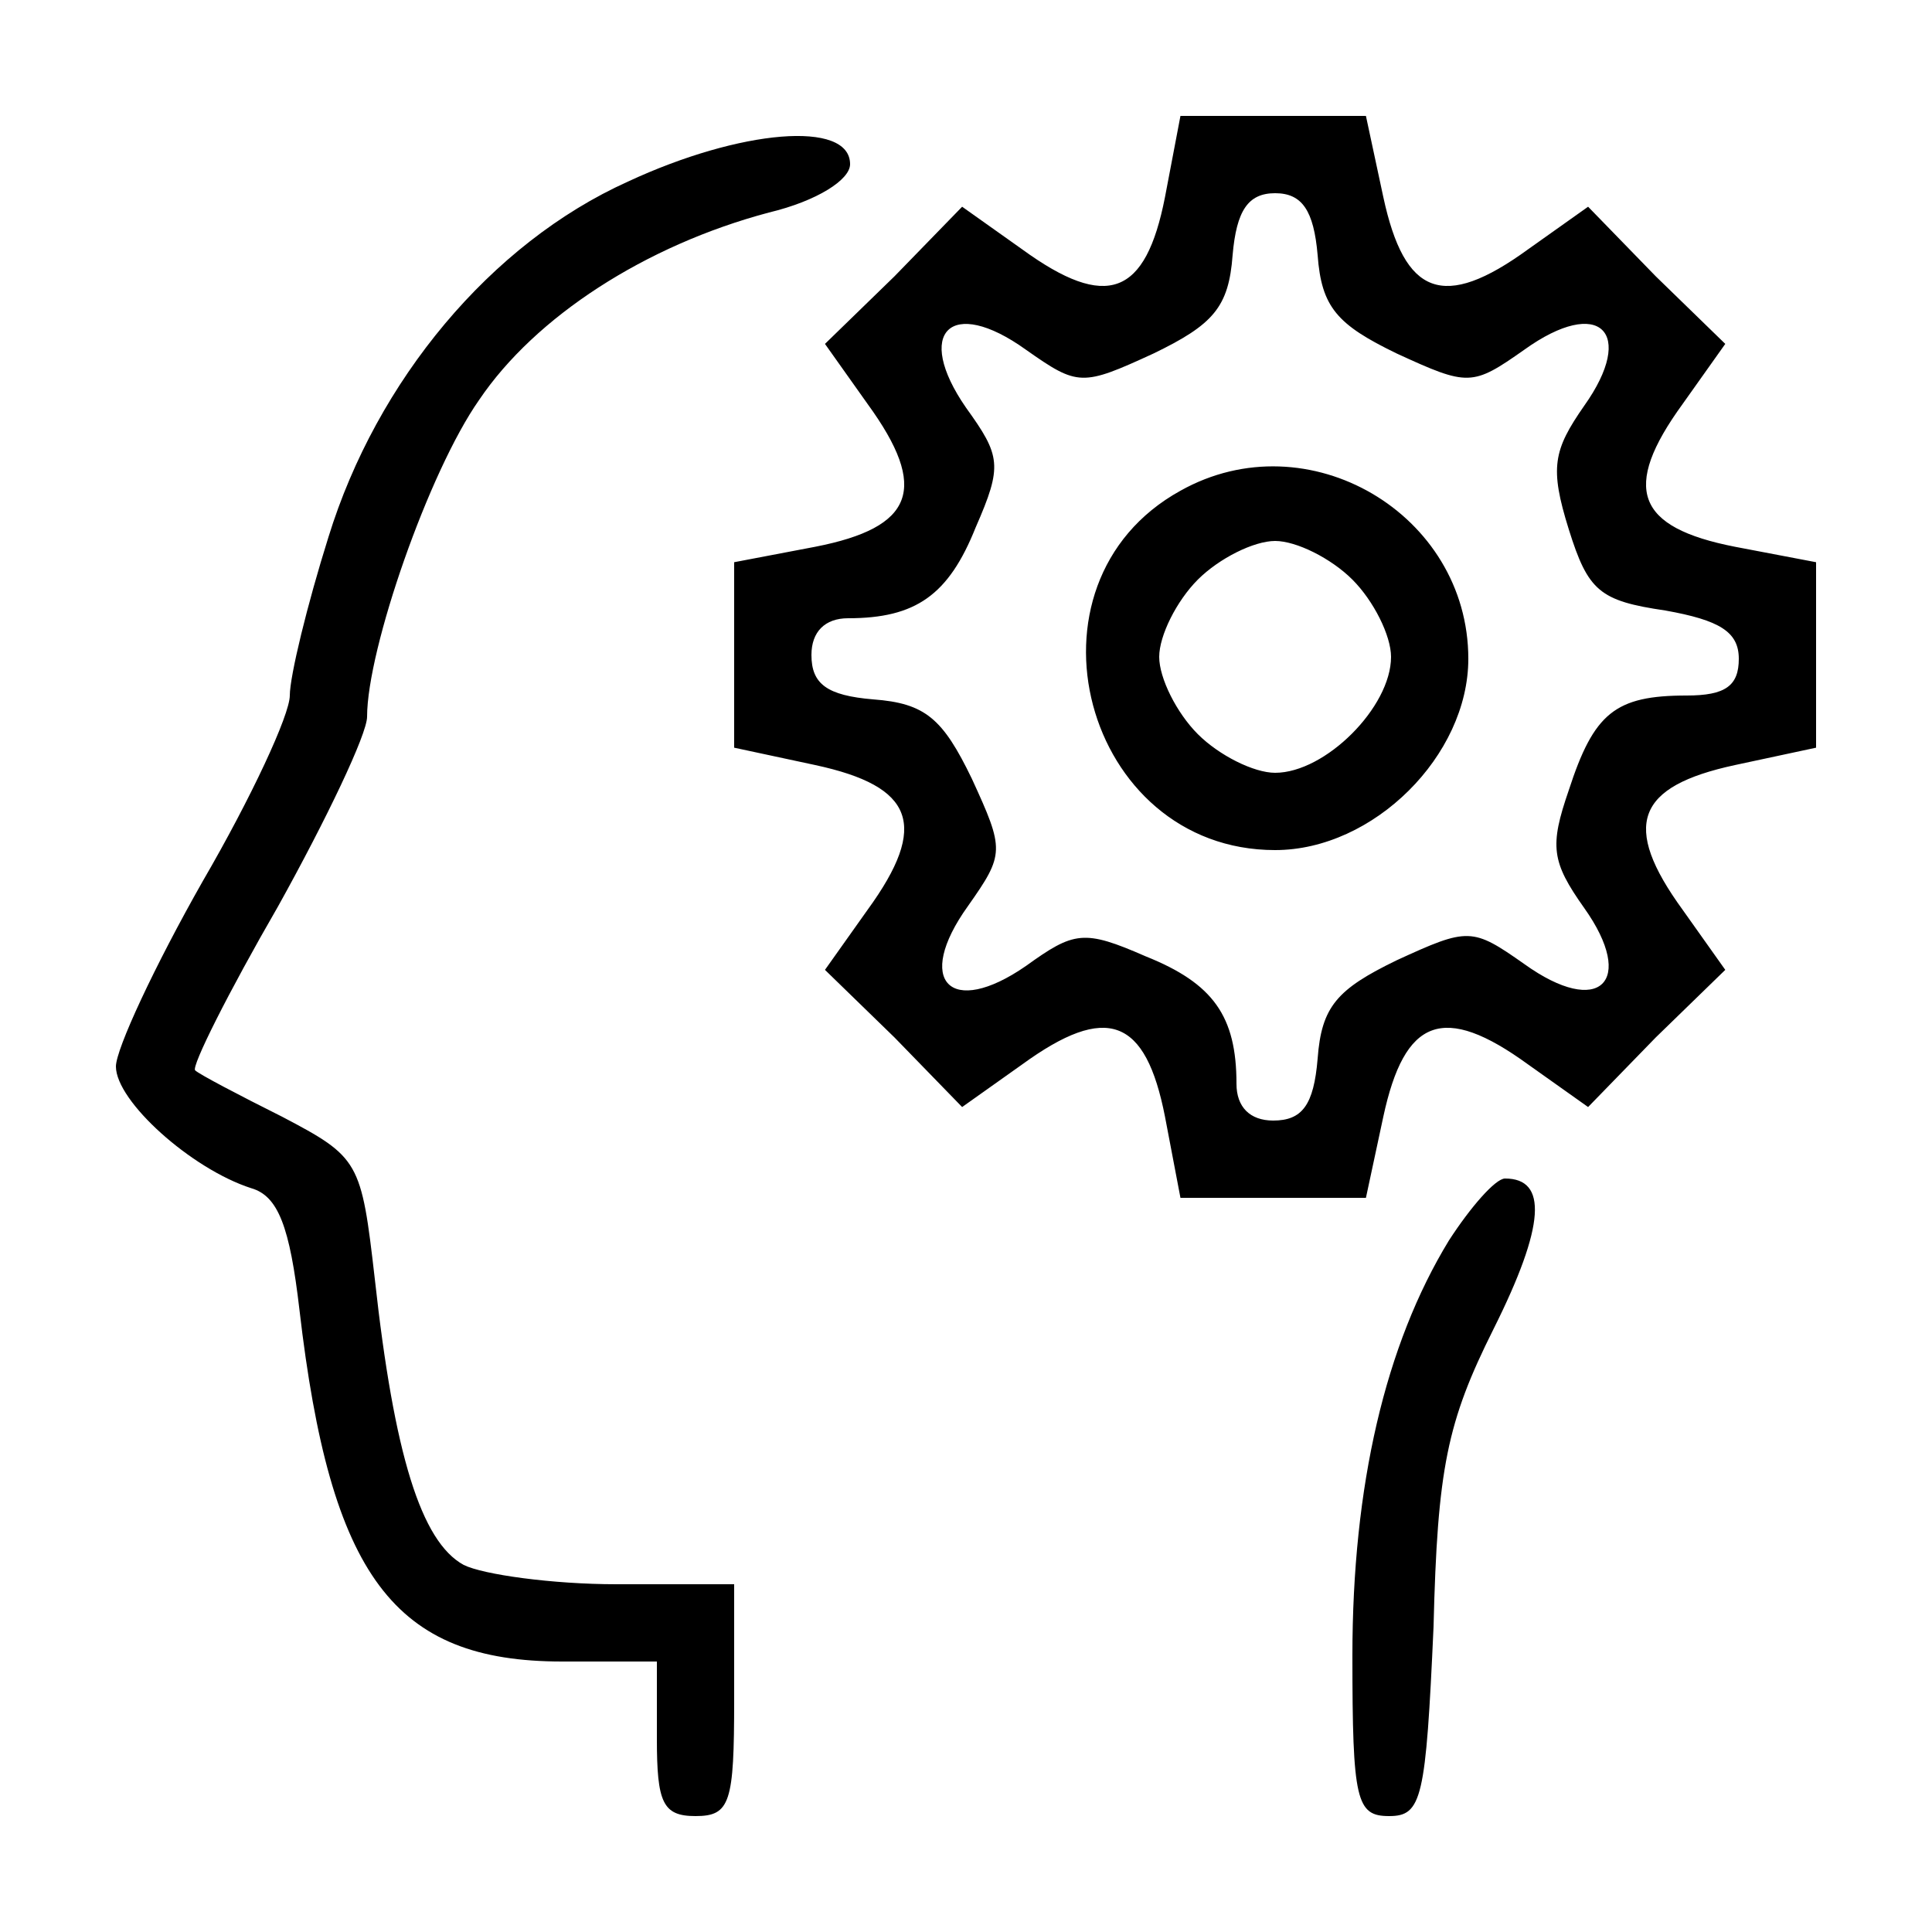 <svg xmlns="http://www.w3.org/2000/svg" width="133.333" height="133.333" viewBox="0 0 100 100" preserveAspectRatio="xMidYMid meet"><path d="M60.3 10.2c-1 5.1-3 5.9-7.4 2.7l-3.1-2.2-3.5 3.6-3.6 3.5 2.2 3.1c3.2 4.4 2.4 6.4-2.7 7.4l-4.2.8v9.6l4.2.9c5.1 1.1 5.9 3.1 2.7 7.5l-2.2 3.1 3.6 3.5 3.5 3.6 3.1-2.2c4.4-3.2 6.4-2.4 7.4 2.7l.8 4.2h9.6l.9-4.2c1.1-5.1 3.1-5.9 7.5-2.7l3.1 2.2 3.5-3.6 3.6-3.5-2.2-3.1c-3.2-4.4-2.4-6.4 2.7-7.5l4.2-.9v-9.6l-4.2-.8c-5.1-1-5.9-3-2.7-7.4l2.2-3.1-3.6-3.5-3.5-3.6-3.1 2.2c-4.4 3.2-6.4 2.4-7.5-2.7L70.7 6h-9.6l-.8 4.2zm7.9 3c.2 2.7 1 3.6 4.1 5.1 3.7 1.7 3.9 1.7 6.6-.2 3.9-2.8 5.8-.9 3.1 2.9-1.6 2.3-1.8 3.2-.8 6.4s1.6 3.7 5 4.2c2.8.5 3.8 1.1 3.8 2.5s-.7 1.9-2.7 1.9c-3.7 0-4.8.9-6.1 4.9-1 2.9-.9 3.7.8 6.1 2.7 3.8.8 5.7-3.1 2.9-2.7-1.9-2.9-1.9-6.6-.2-3.1 1.5-3.9 2.4-4.1 5.1-.2 2.4-.8 3.2-2.3 3.2-1.2 0-1.9-.7-1.9-1.9 0-3.5-1.2-5.2-4.7-6.6-3.2-1.4-3.7-1.3-6.2.5-3.9 2.7-5.8.8-3-3.1 1.9-2.7 1.9-2.9.2-6.6-1.5-3.1-2.4-3.9-5.1-4.1-2.4-.2-3.2-.8-3.2-2.3 0-1.2.7-1.9 1.9-1.9 3.5 0 5.2-1.2 6.6-4.7 1.4-3.2 1.3-3.7-.5-6.2-2.7-3.9-.8-5.8 3.1-3 2.7 1.9 2.9 1.9 6.6.2 3.1-1.5 3.9-2.4 4.1-5.1.2-2.3.8-3.2 2.2-3.2s2 .9 2.2 3.2zm-7.1 12.2C52.4 30.2 56.1 44 66 44c5.1 0 10-4.9 10-9.9 0-7.5-8.3-12.4-14.9-8.7zM70 30c1.1 1.1 2 2.9 2 4 0 2.6-3.4 6-6 6-1.1 0-2.9-.9-4-2s-2-2.9-2-4 .9-2.9 2-4 2.9-2 4-2 2.9.9 4 2zM32.5 9.4c-7.1 3.2-13 10.3-15.5 18.4-1.1 3.5-2 7.2-2 8.2s-2 5.3-4.5 9.6C8 50 6 54.3 6 55.2c0 1.8 3.9 5.3 7 6.3 1.4.4 2 2 2.5 6.3C17.1 81.6 20.4 86 29.1 86H34v4c0 3.3.3 4 2 4 1.8 0 2-.7 2-6v-6h-6.1c-3.3 0-6.9-.5-7.9-1-2.2-1.2-3.6-5.7-4.6-14.8-.7-6.1-.8-6.3-4.8-8.4-2.2-1.1-4.3-2.2-4.5-2.4s1.7-4 4.3-8.5c2.5-4.5 4.6-8.9 4.6-9.8 0-3.5 3.2-12.7 5.8-16.4 2.9-4.3 8.6-8 15-9.7 2.5-.6 4.2-1.7 4.2-2.5 0-2.3-5.7-1.8-11.5.9zM75 64.2c-3.3 5.4-5 12.7-5 21.5 0 7.5.2 8.3 1.9 8.3s1.9-.9 2.3-9.8c.2-8.2.7-10.6 3.1-15.4 2.7-5.4 2.8-7.8.6-7.8-.5 0-1.8 1.5-2.9 3.2z"/></svg>